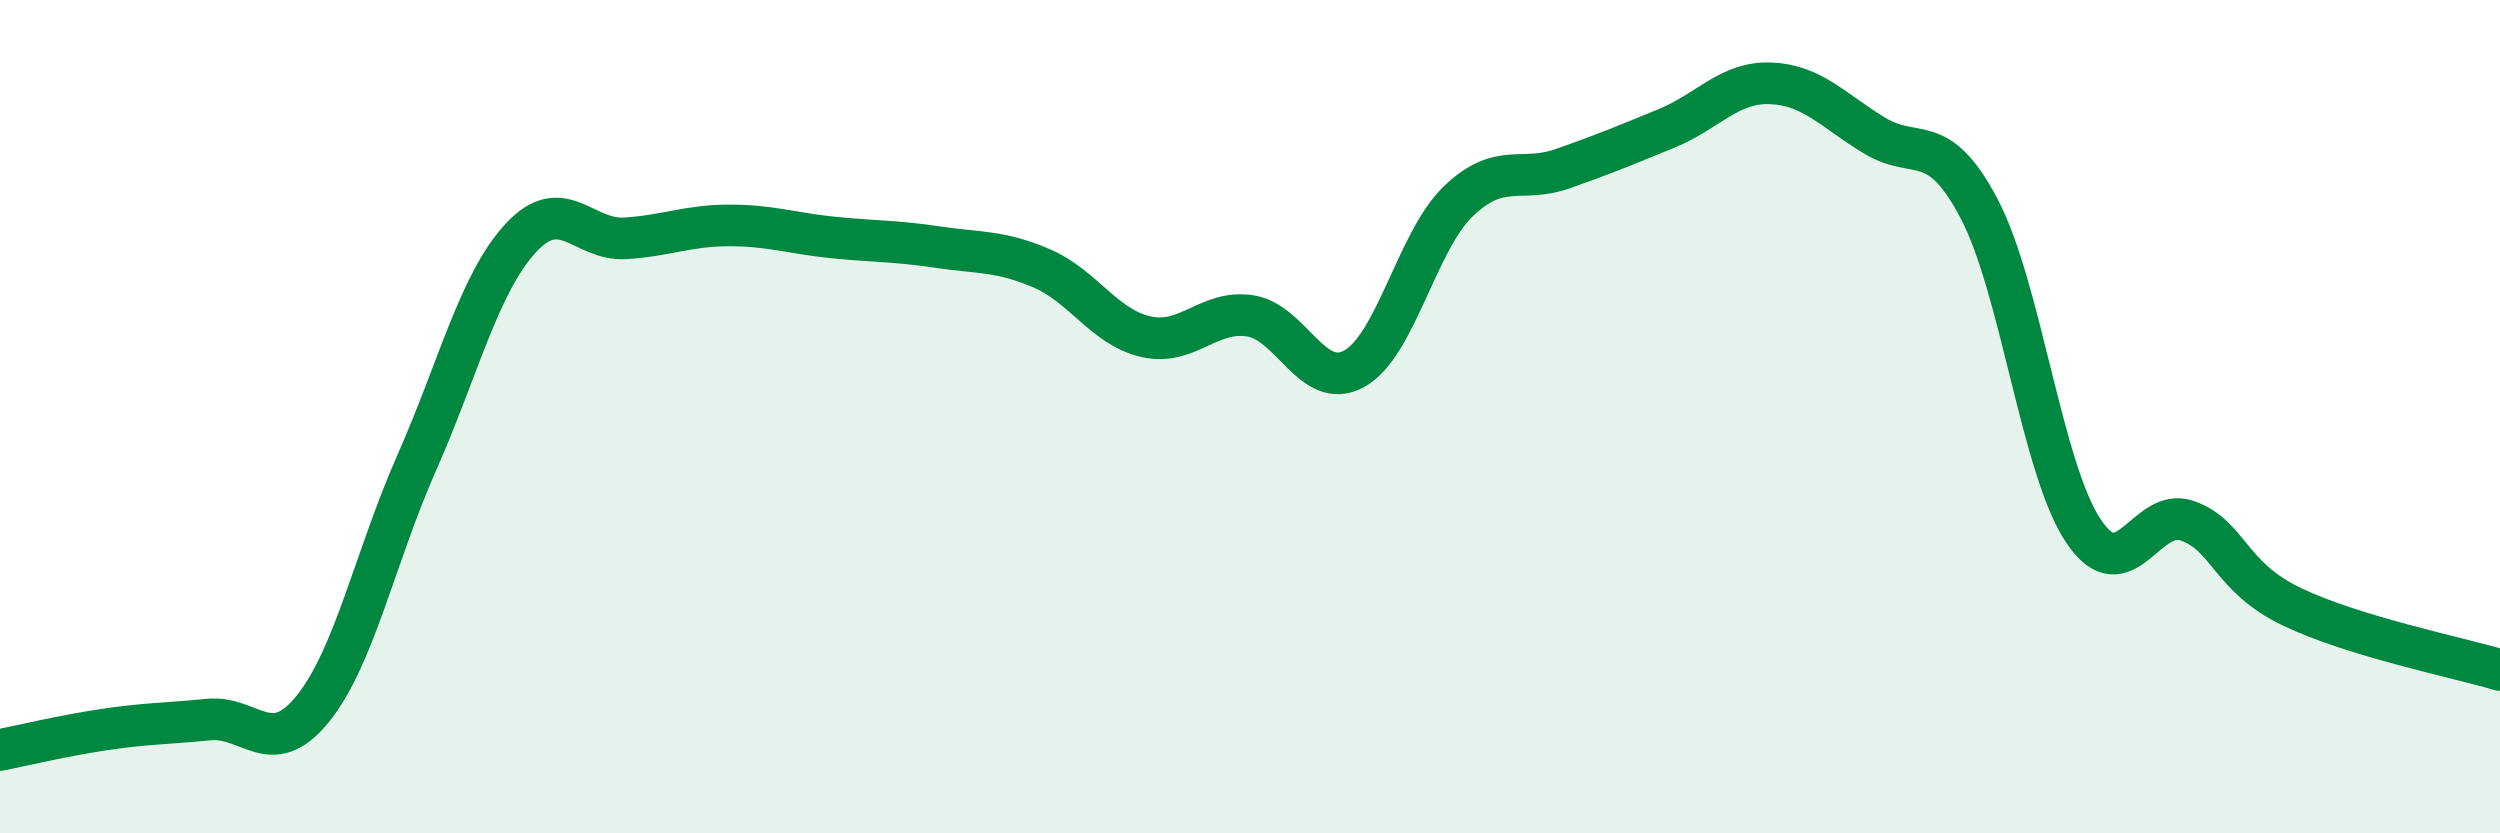 
    <svg width="60" height="20" viewBox="0 0 60 20" xmlns="http://www.w3.org/2000/svg">
      <path
        d="M 0,18 C 0.5,17.9 1.5,17.66 2.5,17.51 C 3.5,17.36 4,17.37 5,17.27 C 6,17.17 6.5,18.25 7.5,17.02 C 8.5,15.79 9,13.37 10,11.11 C 11,8.85 11.5,6.79 12.5,5.71 C 13.5,4.63 14,5.78 15,5.72 C 16,5.66 16.5,5.41 17.5,5.41 C 18.5,5.41 19,5.6 20,5.7 C 21,5.8 21.5,5.78 22.5,5.93 C 23.5,6.08 24,6.01 25,6.44 C 26,6.87 26.5,7.85 27.5,8.08 C 28.5,8.31 29,7.43 30,7.58 C 31,7.73 31.5,9.4 32.5,8.85 C 33.5,8.3 34,5.79 35,4.83 C 36,3.87 36.5,4.4 37.5,4.05 C 38.5,3.7 39,3.49 40,3.08 C 41,2.67 41.5,1.96 42.5,2 C 43.5,2.04 44,2.66 45,3.26 C 46,3.86 46.5,3.11 47.5,5.01 C 48.5,6.91 49,11.24 50,12.74 C 51,14.24 51.5,12.14 52.5,12.5 C 53.5,12.86 53.5,13.84 55,14.56 C 56.5,15.28 59,15.78 60,16.08L60 20L0 20Z"
        fill="#008740"
        opacity="0.1"
        stroke-linecap="round"
        stroke-linejoin="round"
      />
      <path
        d="M 0,18 C 0.5,17.9 1.5,17.66 2.5,17.51 C 3.5,17.36 4,17.37 5,17.27 C 6,17.17 6.5,18.25 7.5,17.02 C 8.5,15.79 9,13.37 10,11.11 C 11,8.85 11.5,6.79 12.5,5.71 C 13.5,4.63 14,5.78 15,5.72 C 16,5.66 16.5,5.41 17.5,5.41 C 18.5,5.41 19,5.6 20,5.7 C 21,5.8 21.5,5.78 22.5,5.93 C 23.5,6.08 24,6.01 25,6.44 C 26,6.87 26.5,7.85 27.5,8.08 C 28.5,8.31 29,7.43 30,7.58 C 31,7.73 31.5,9.4 32.5,8.85 C 33.5,8.3 34,5.79 35,4.83 C 36,3.87 36.5,4.4 37.5,4.05 C 38.5,3.7 39,3.49 40,3.08 C 41,2.67 41.5,1.96 42.5,2 C 43.5,2.04 44,2.66 45,3.26 C 46,3.86 46.5,3.11 47.5,5.01 C 48.5,6.91 49,11.24 50,12.74 C 51,14.24 51.5,12.14 52.5,12.5 C 53.5,12.86 53.5,13.84 55,14.56 C 56.5,15.28 59,15.78 60,16.08"
        stroke="#008740"
        stroke-width="1"
        fill="none"
        stroke-linecap="round"
        stroke-linejoin="round"
      />
    </svg>
  
